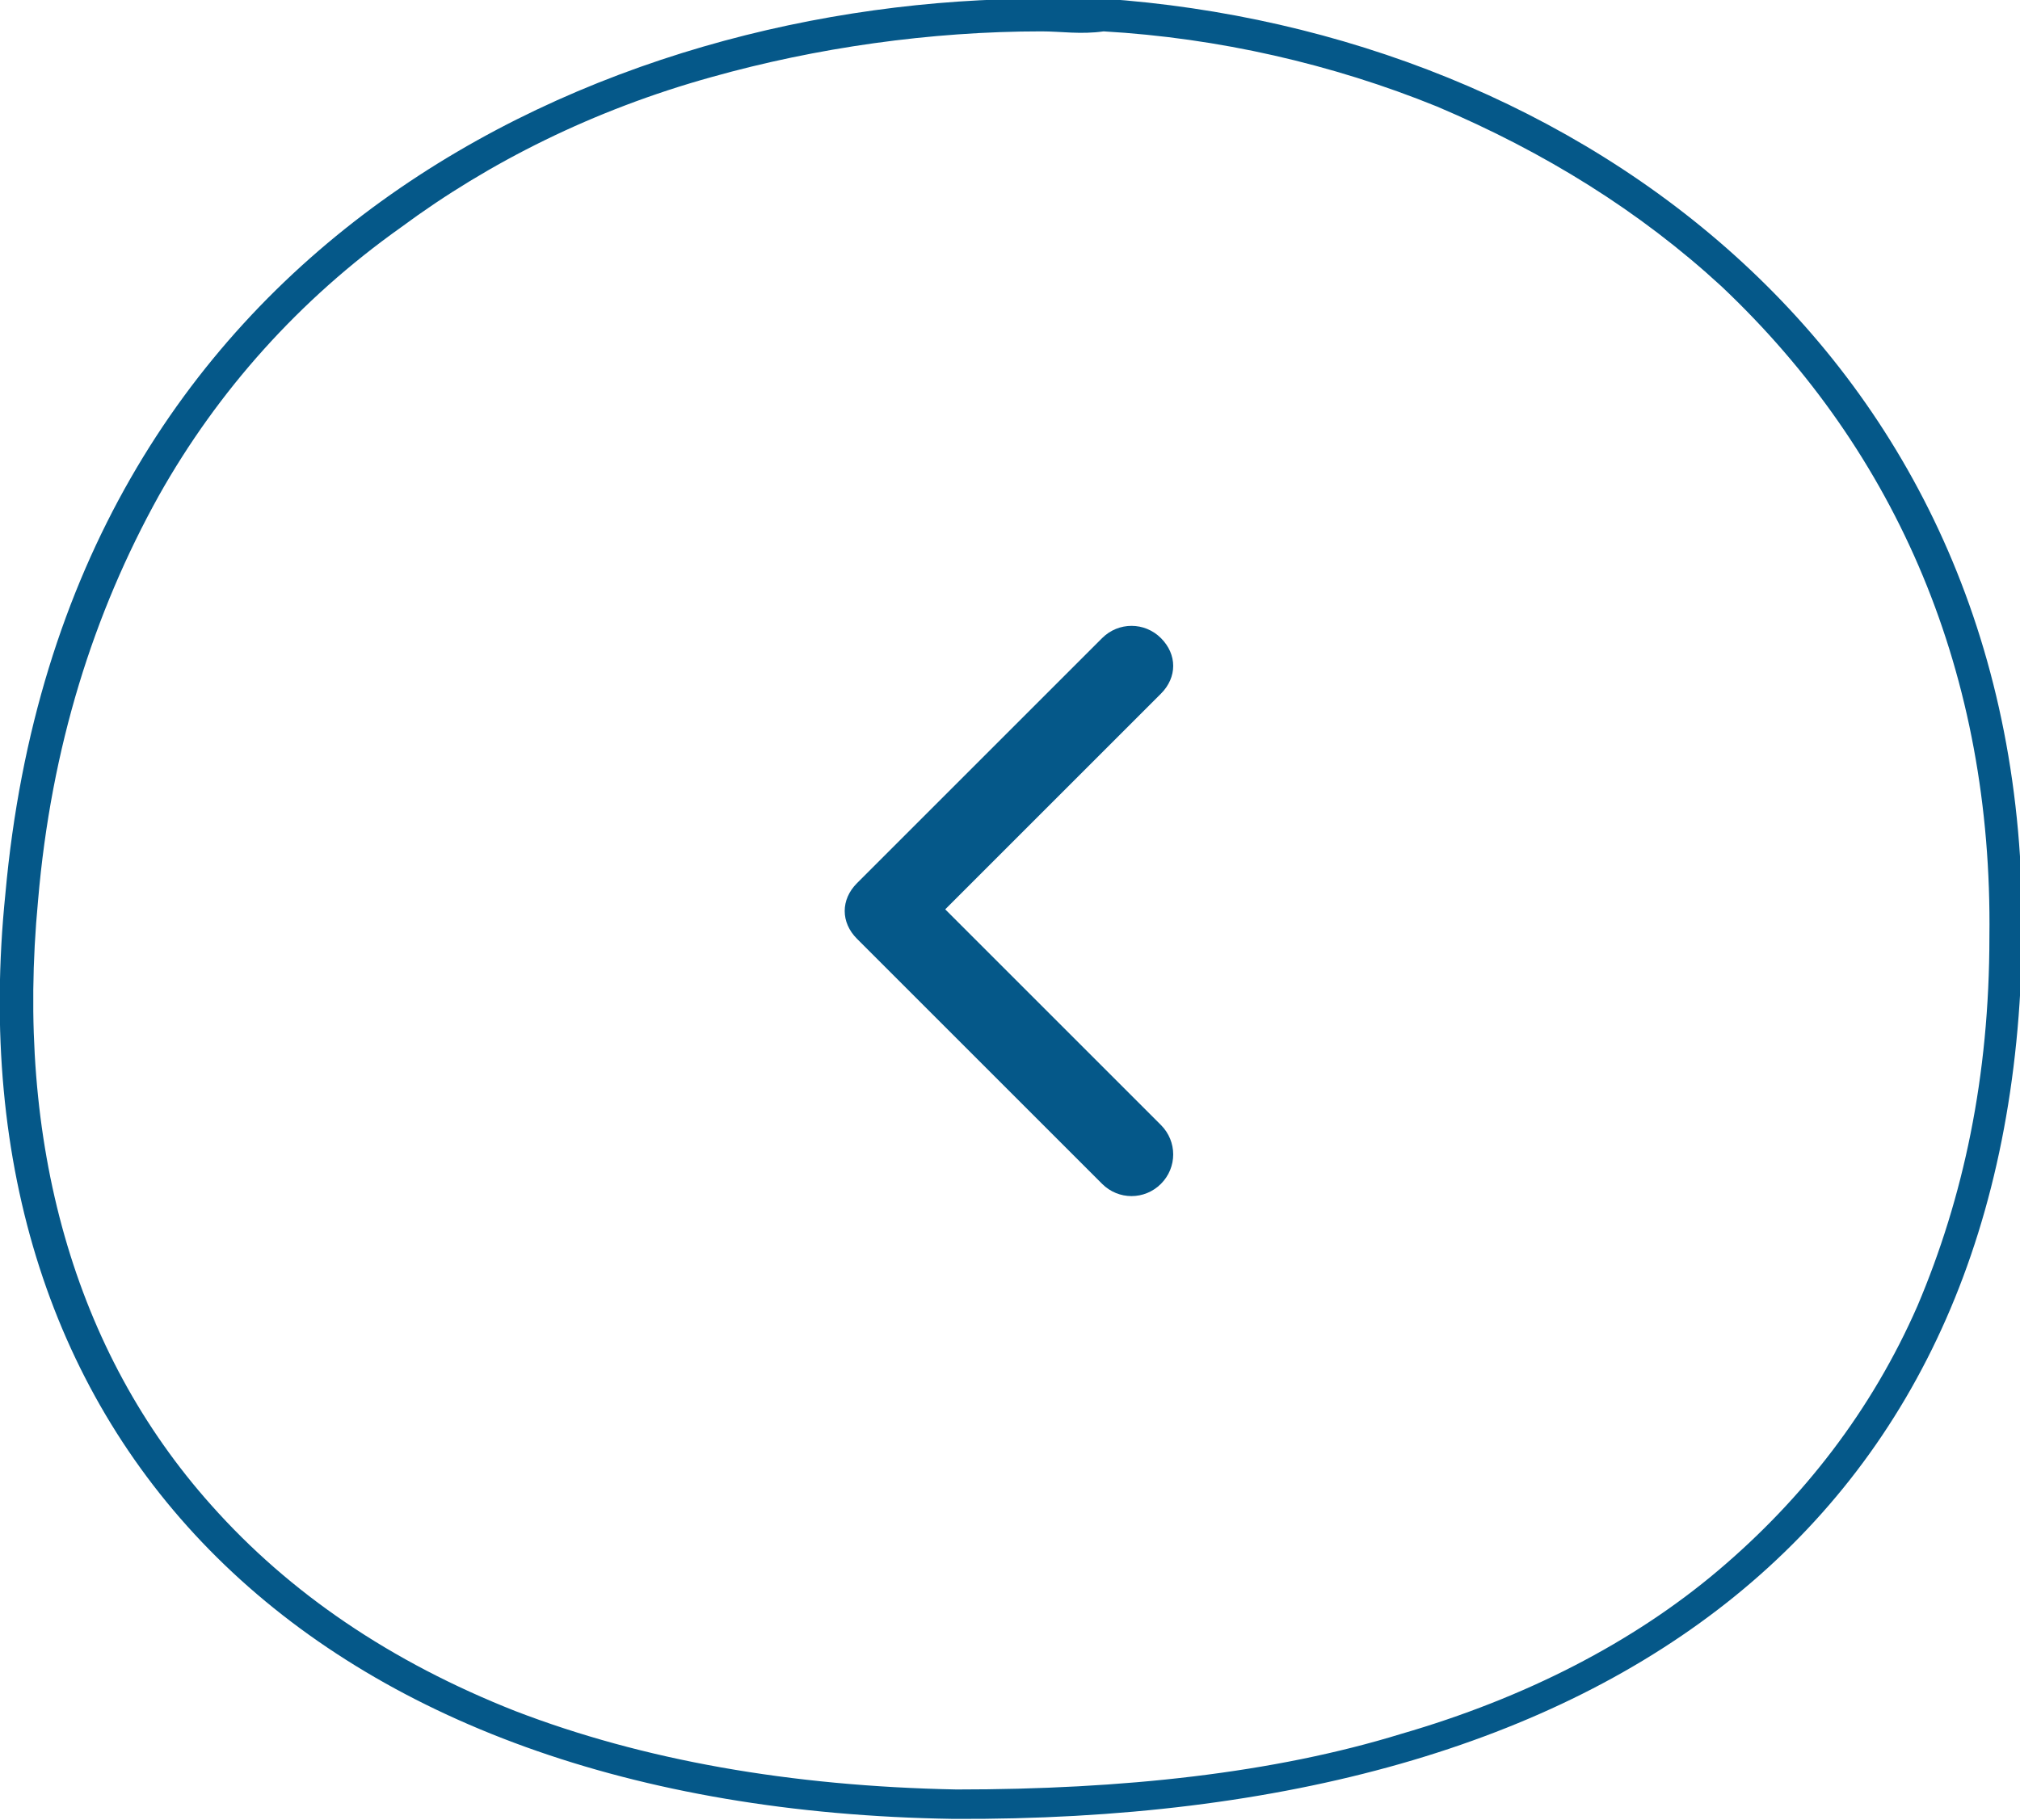 <?xml version="1.0" encoding="utf-8"?>
<!-- Generator: Adobe Illustrator 28.0.0, SVG Export Plug-In . SVG Version: 6.00 Build 0)  -->
<svg version="1.1" id="Camada_1" xmlns="http://www.w3.org/2000/svg" xmlns:xlink="http://www.w3.org/1999/xlink" x="0px" y="0px"
	 viewBox="0 0 61.8 55.7" style="enable-background:new 0 0 61.8 55.7;" xml:space="preserve">
<style type="text/css">
	.st0{fill:none;}
	.st1{fill:#055889;}
</style>
<g id="Grupo_4538" transform="translate(-732.682 -114.673)">
	<g id="Caminho_4901" transform="translate(743.646 122.833)">
		<path class="st0" d="M22.8-8.1C37.2-7.2,51.1,2.8,50.9,20.6s-12.3,27.1-32.7,27c-19.7-0.3-30.7-11.6-29-28.3
			C-8.9-1.7,9.1-8.8,22.8-8.1z"/>
		<path class="st1" d="M20.9-7.2c-3.4,0-6.9,0.5-10.1,1.4c-3.6,1-6.8,2.6-9.5,4.6c-3.1,2.2-5.6,5-7.4,8.2c-2,3.6-3.3,7.7-3.7,12.4
			l0,0c-0.7,7.4,1.1,13.8,5.3,18.5c2.4,2.7,5.5,4.8,9.3,6.3c3.9,1.5,8.4,2.3,13.5,2.4c5.1,0,9.7-0.5,13.6-1.7c3.8-1.1,7.1-2.8,9.7-5
			c2.6-2.2,4.7-4.9,6.1-8.1c1.4-3.3,2.2-7,2.2-11.3c0.1-8-2.8-14.8-8.2-19.9c-2.5-2.3-5.4-4.1-8.7-5.5c-3.2-1.3-6.7-2.1-10.2-2.3
			C22.1-7.1,21.5-7.2,20.9-7.2 M20.9-8.2c0.6,0,1.3,0,1.9,0c14.5,1,28.3,11,28.1,28.7s-12.3,27.1-32.7,27
			c-19.7-0.3-30.7-11.6-29-28.3C-9-0.8,7.5-8.2,20.9-8.2z"/>
	</g>
	<path id="Icon_ionic-ios-arrow-back" class="st1" d="M761.6,142.5l6.6,6.6c0.5,0.5,0.5,1.3,0,1.8s-1.3,0.5-1.8,0c0,0,0,0,0,0
		l-7.5-7.5c-0.5-0.5-0.5-1.2,0-1.7l7.5-7.5c0.5-0.5,1.3-0.5,1.8,0c0.5,0.5,0.5,1.2,0,1.7L761.6,142.5z"/>
</g>
</svg>
